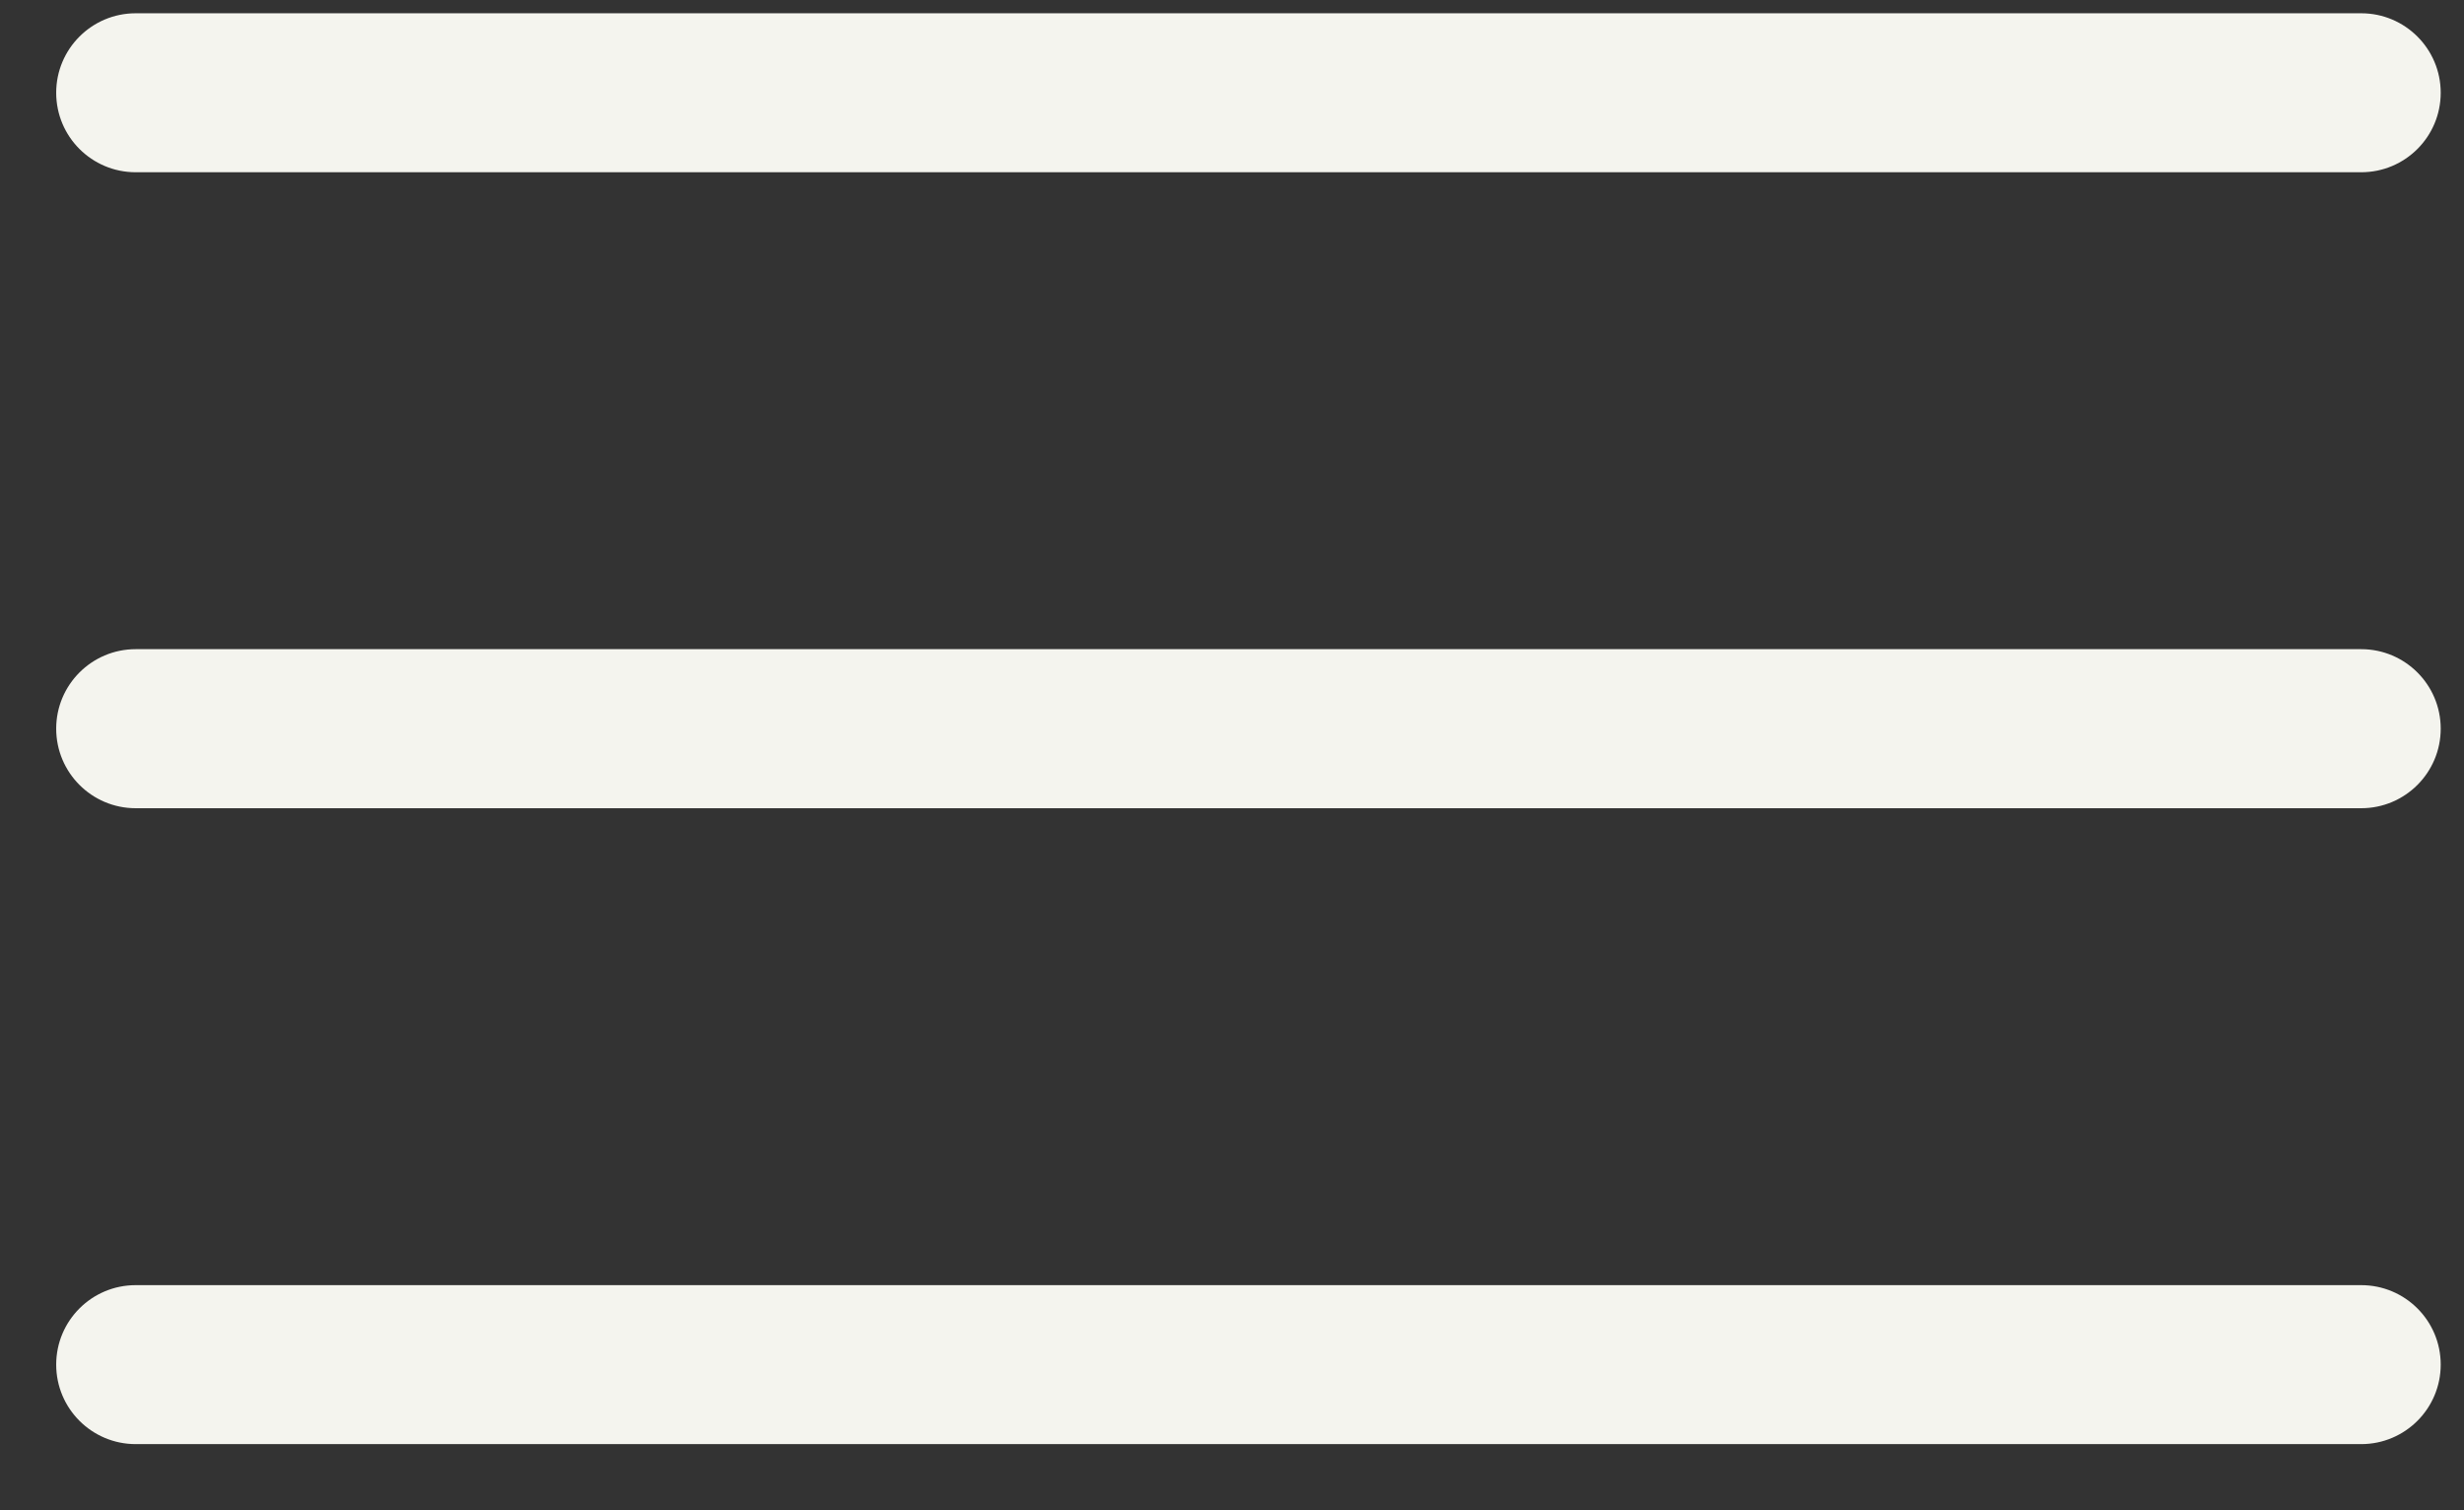 <svg width="31" height="19" viewBox="0 0 31 19" fill="none" xmlns="http://www.w3.org/2000/svg">
<rect x="0" y="0" width="31" height="19" fill="#333333" stroke="none"/>
<path fill-rule="evenodd" clip-rule="evenodd" d="M0.707 1.167C0.707 0.615 1.155 0.167 1.707 0.167H29.707C30.259 0.167 30.707 0.615 30.707 1.167C30.707 1.72 30.259 2.167 29.707 2.167H1.707C1.155 2.167 0.707 1.72 0.707 1.167Z" fill="#F4F4EE"/>
<path fill-rule="evenodd" clip-rule="evenodd" d="M0.707 9.167C0.707 8.615 1.155 8.167 1.707 8.167H29.707C30.259 8.167 30.707 8.615 30.707 9.167C30.707 9.72 30.259 10.168 29.707 10.168H1.707C1.155 10.168 0.707 9.72 0.707 9.167Z" fill="#F4F4EE"/>
<path fill-rule="evenodd" clip-rule="evenodd" d="M0.707 17.168C0.707 16.615 1.155 16.168 1.707 16.168H29.707C30.259 16.168 30.707 16.615 30.707 17.168C30.707 17.72 30.259 18.168 29.707 18.168H1.707C1.155 18.168 0.707 17.72 0.707 17.168Z" fill="#F4F4EE"/>
</svg>
